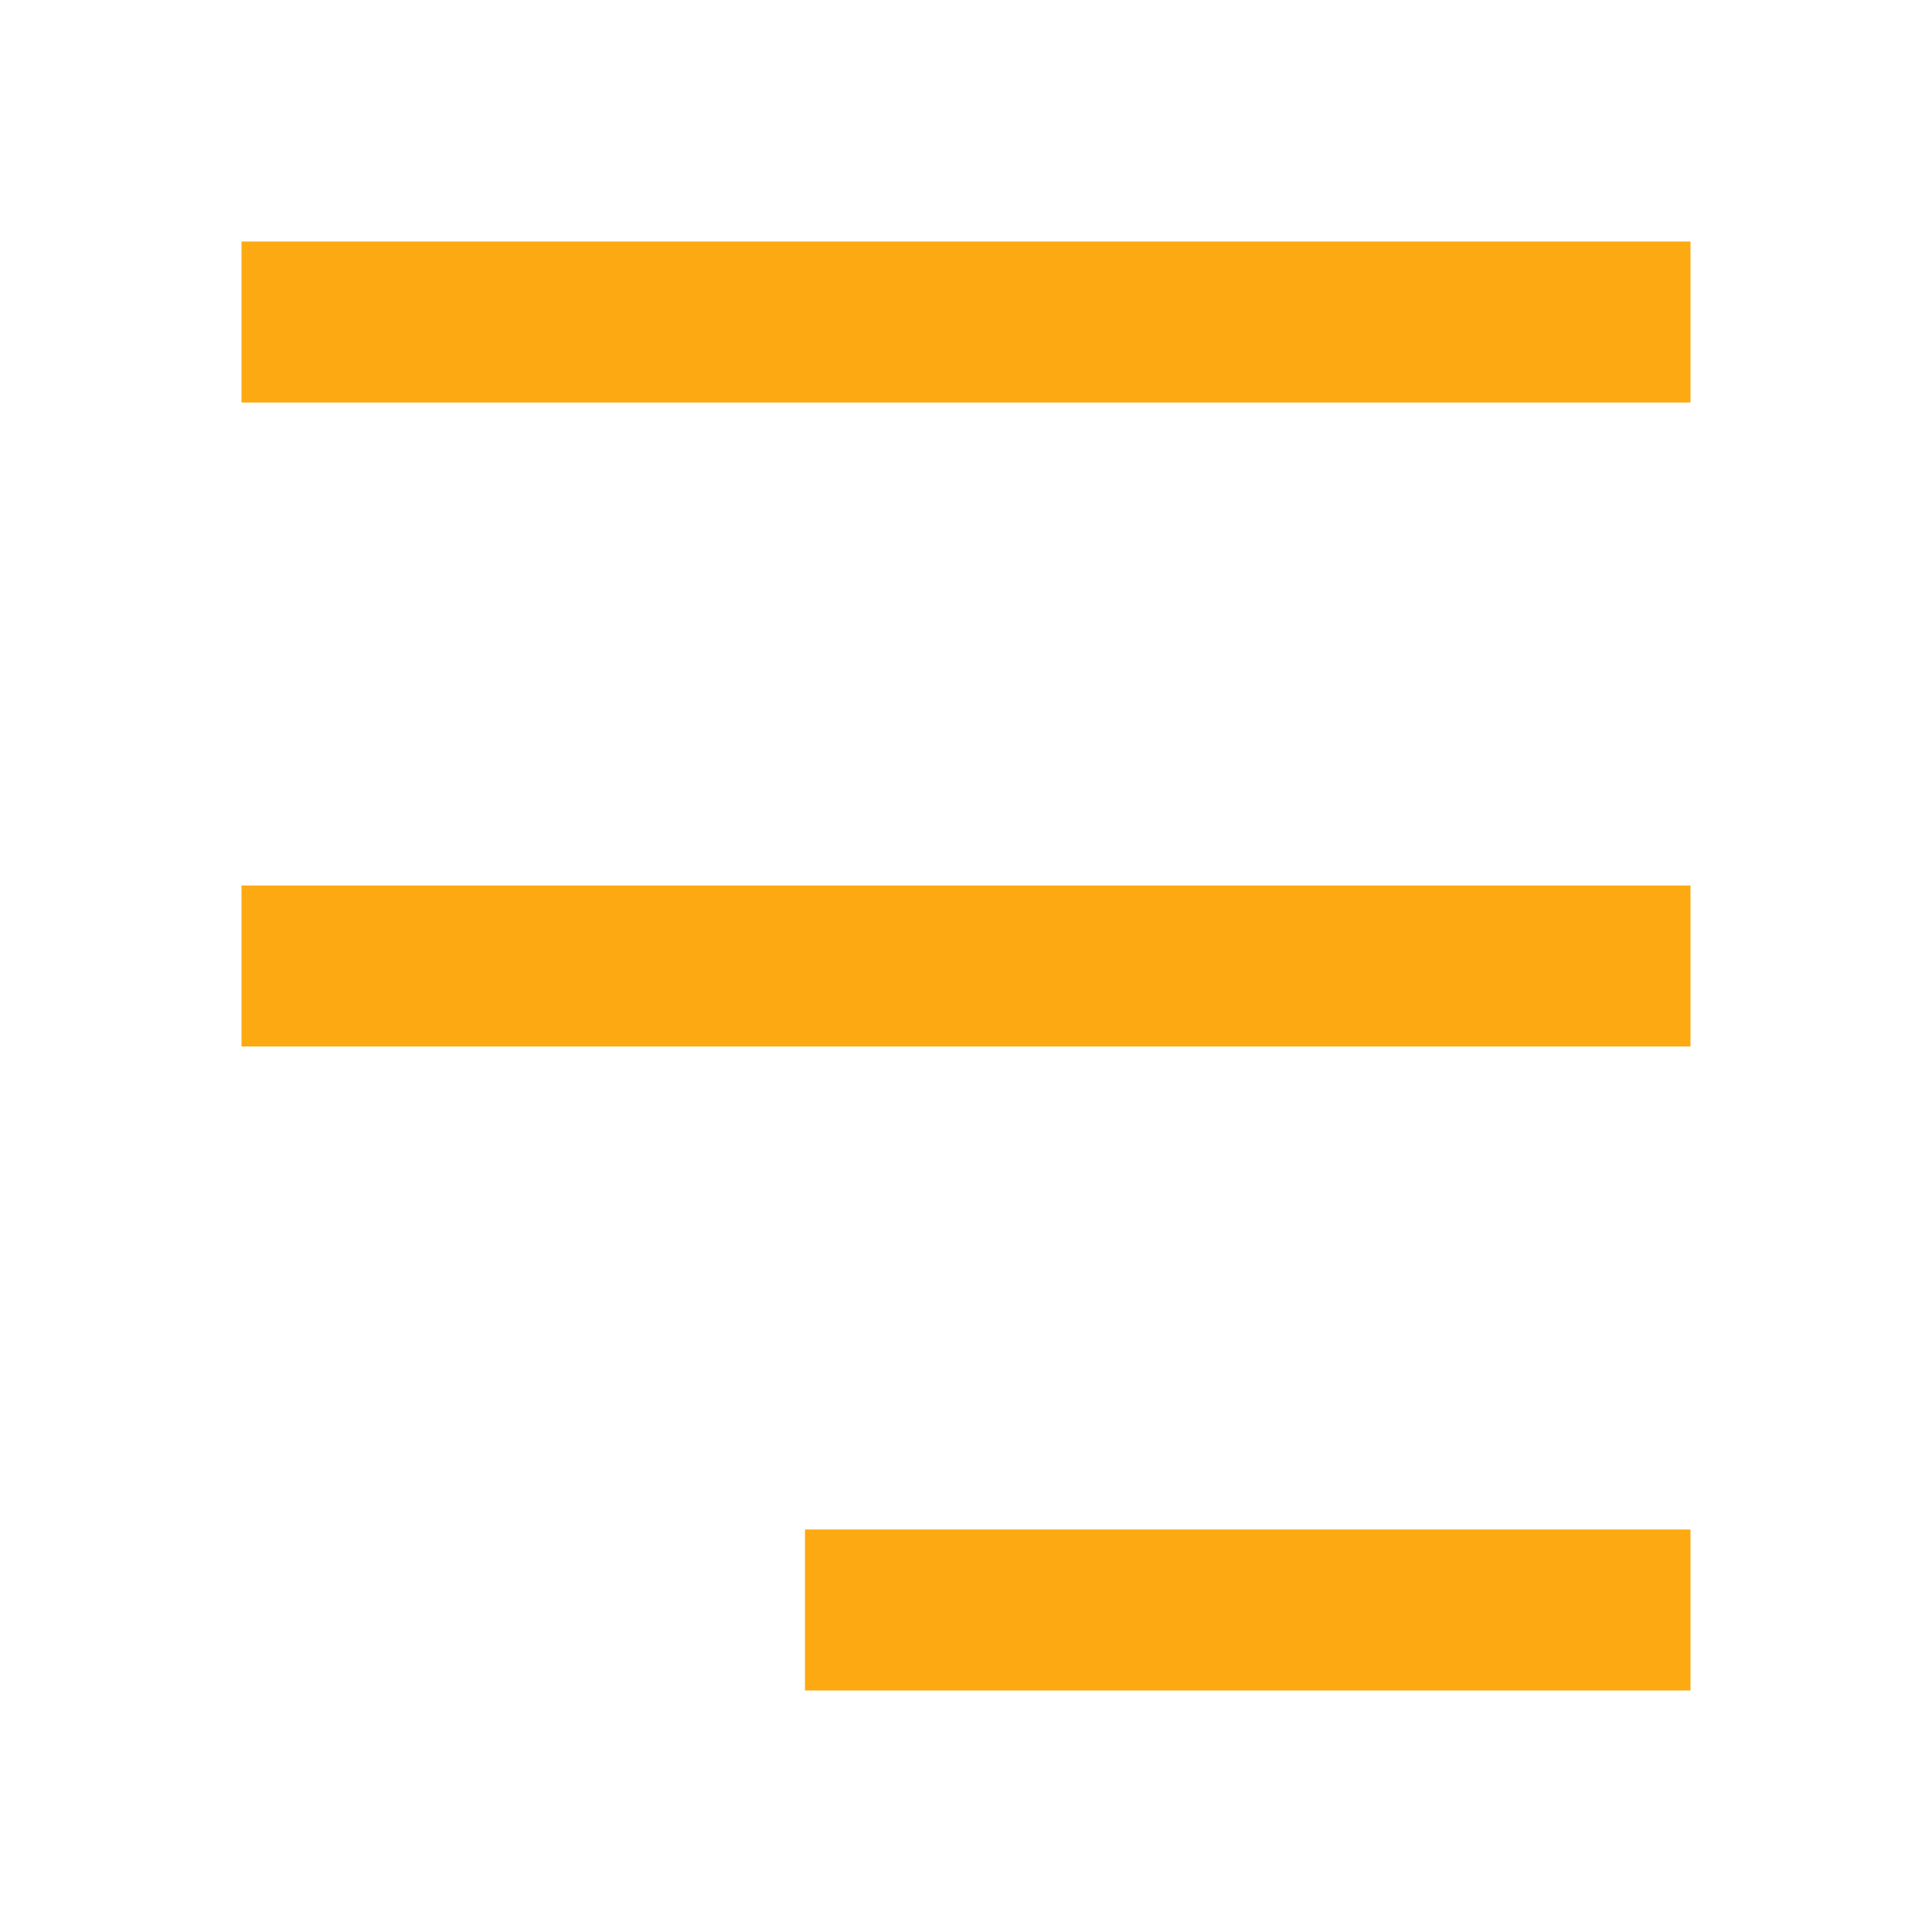 <?xml version="1.0"?>
<svg xmlns="http://www.w3.org/2000/svg" xmlns:xlink="http://www.w3.org/1999/xlink" xmlns:svgjs="http://svgjs.com/svgjs" version="1.1" width="512" height="512" x="0" y="0" viewBox="0 0 24 24" style="enable-background:new 0 0 512 512" xml:space="preserve" class=""><g><g xmlns="http://www.w3.org/2000/svg" fill="rgb(0,0,0)"><path d="m21 3h-18v2h18z" fill="#fda912" data-original="#000000" class=""/><path d="m21 19h-11v2h11z" fill="#fda912" data-original="#000000" class=""/><path d="m21 11h-18v2h18z" fill="#fda912" data-original="#000000" class=""/></g></g></svg>
